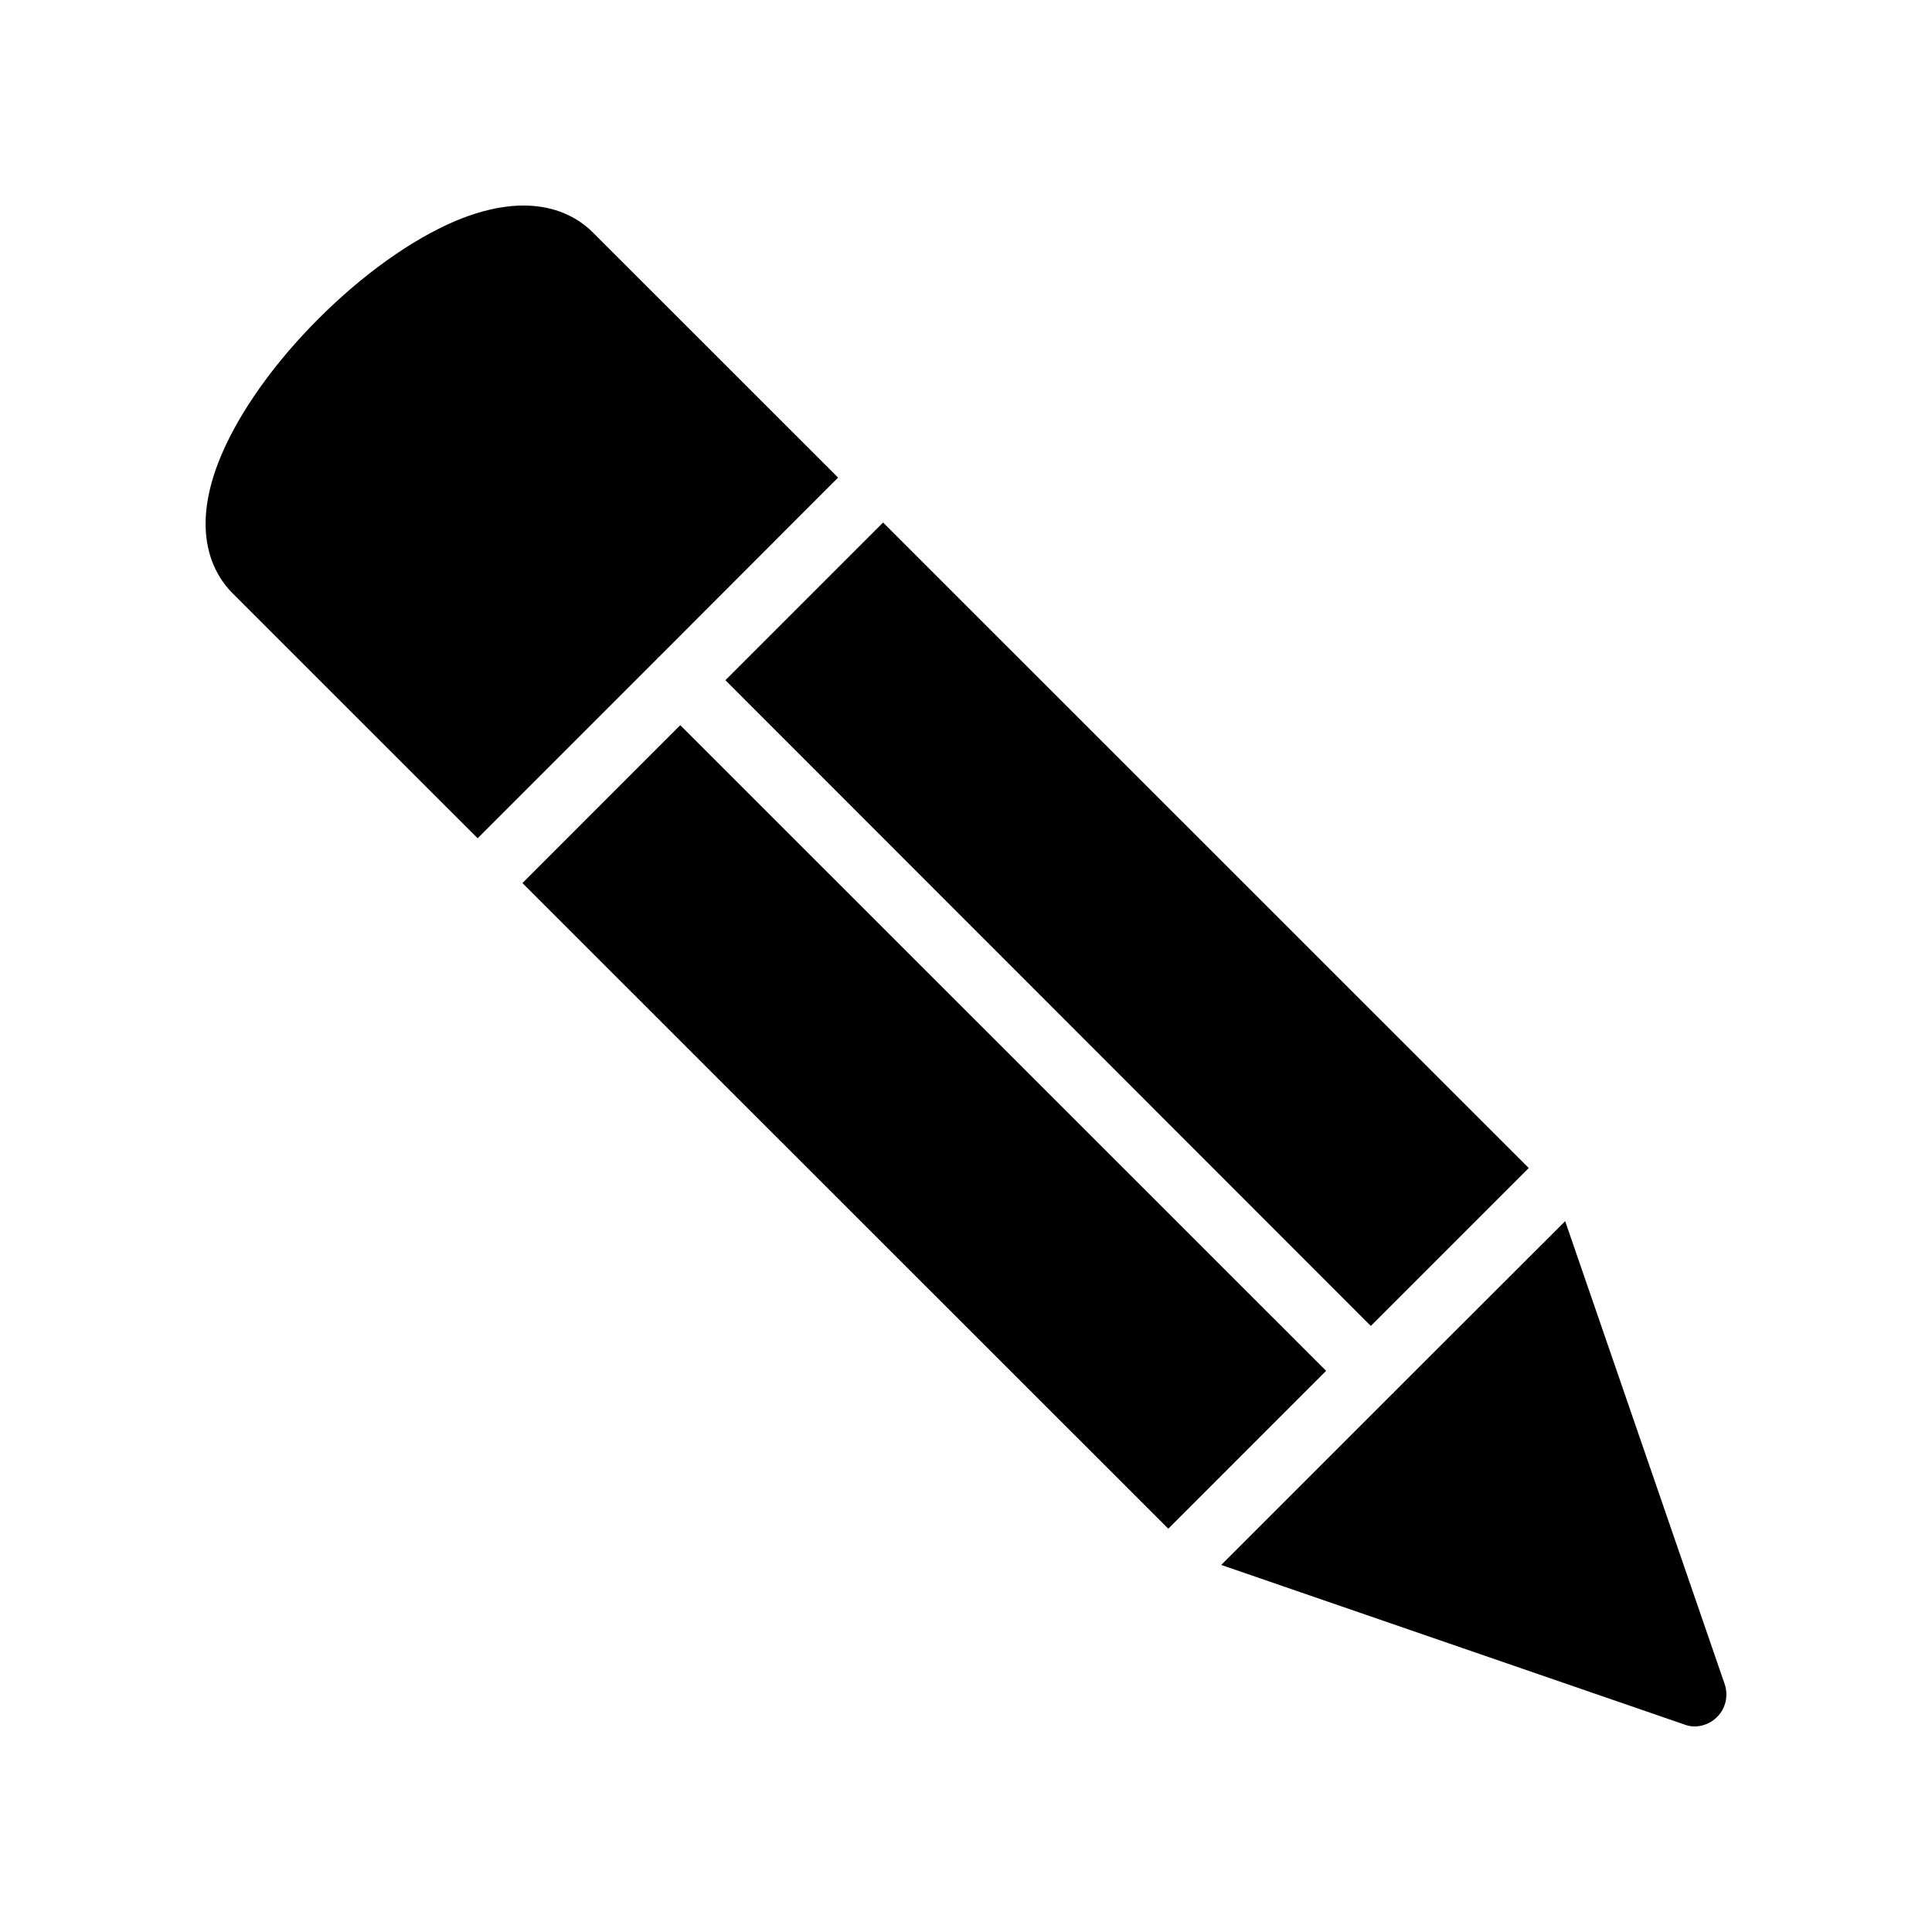 <?xml version="1.0" encoding="UTF-8"?>
<!-- Uploaded to: ICON Repo, www.svgrepo.com, Generator: ICON Repo Mixer Tools -->
<svg fill="#000000" width="800px" height="800px" version="1.1" viewBox="144 144 512 512" xmlns="http://www.w3.org/2000/svg">
 <g>
  <path d="m507.28 495.39 41.855-41.855-171.11-171.06-41.785 41.789z"/>
  <path d="m282.45 378.02 41.824-41.84 171.16 171.1-41.824 41.84z"/>
  <path d="m513.41 512.94c0 0.082-0.086 0.168-0.168 0.25-0.086 0.086-0.168 0.168-0.25 0.168l-45.363 45.363 122.78 42.301c0.84 0.336 1.762 0.504 2.688 0.504 2.184 0 4.367-0.922 5.961-2.519 2.266-2.266 3.023-5.625 2.016-8.648l-42.285-122.74z"/>
  <path d="m270.58 366.15 47.598-47.598c0-0.086 0.086-0.168 0.168-0.25 0.082-0.086 0.25-0.168 0.336-0.254l47.422-47.48-64.891-64.867c-4.785-4.871-16.039-11.754-36.609-3.106-11.586 4.953-24.434 14.105-36.191 25.863-11.672 11.672-20.824 24.52-25.777 36.191-8.648 20.488-1.848 31.738 3.023 36.609z"/>
 </g>
</svg>